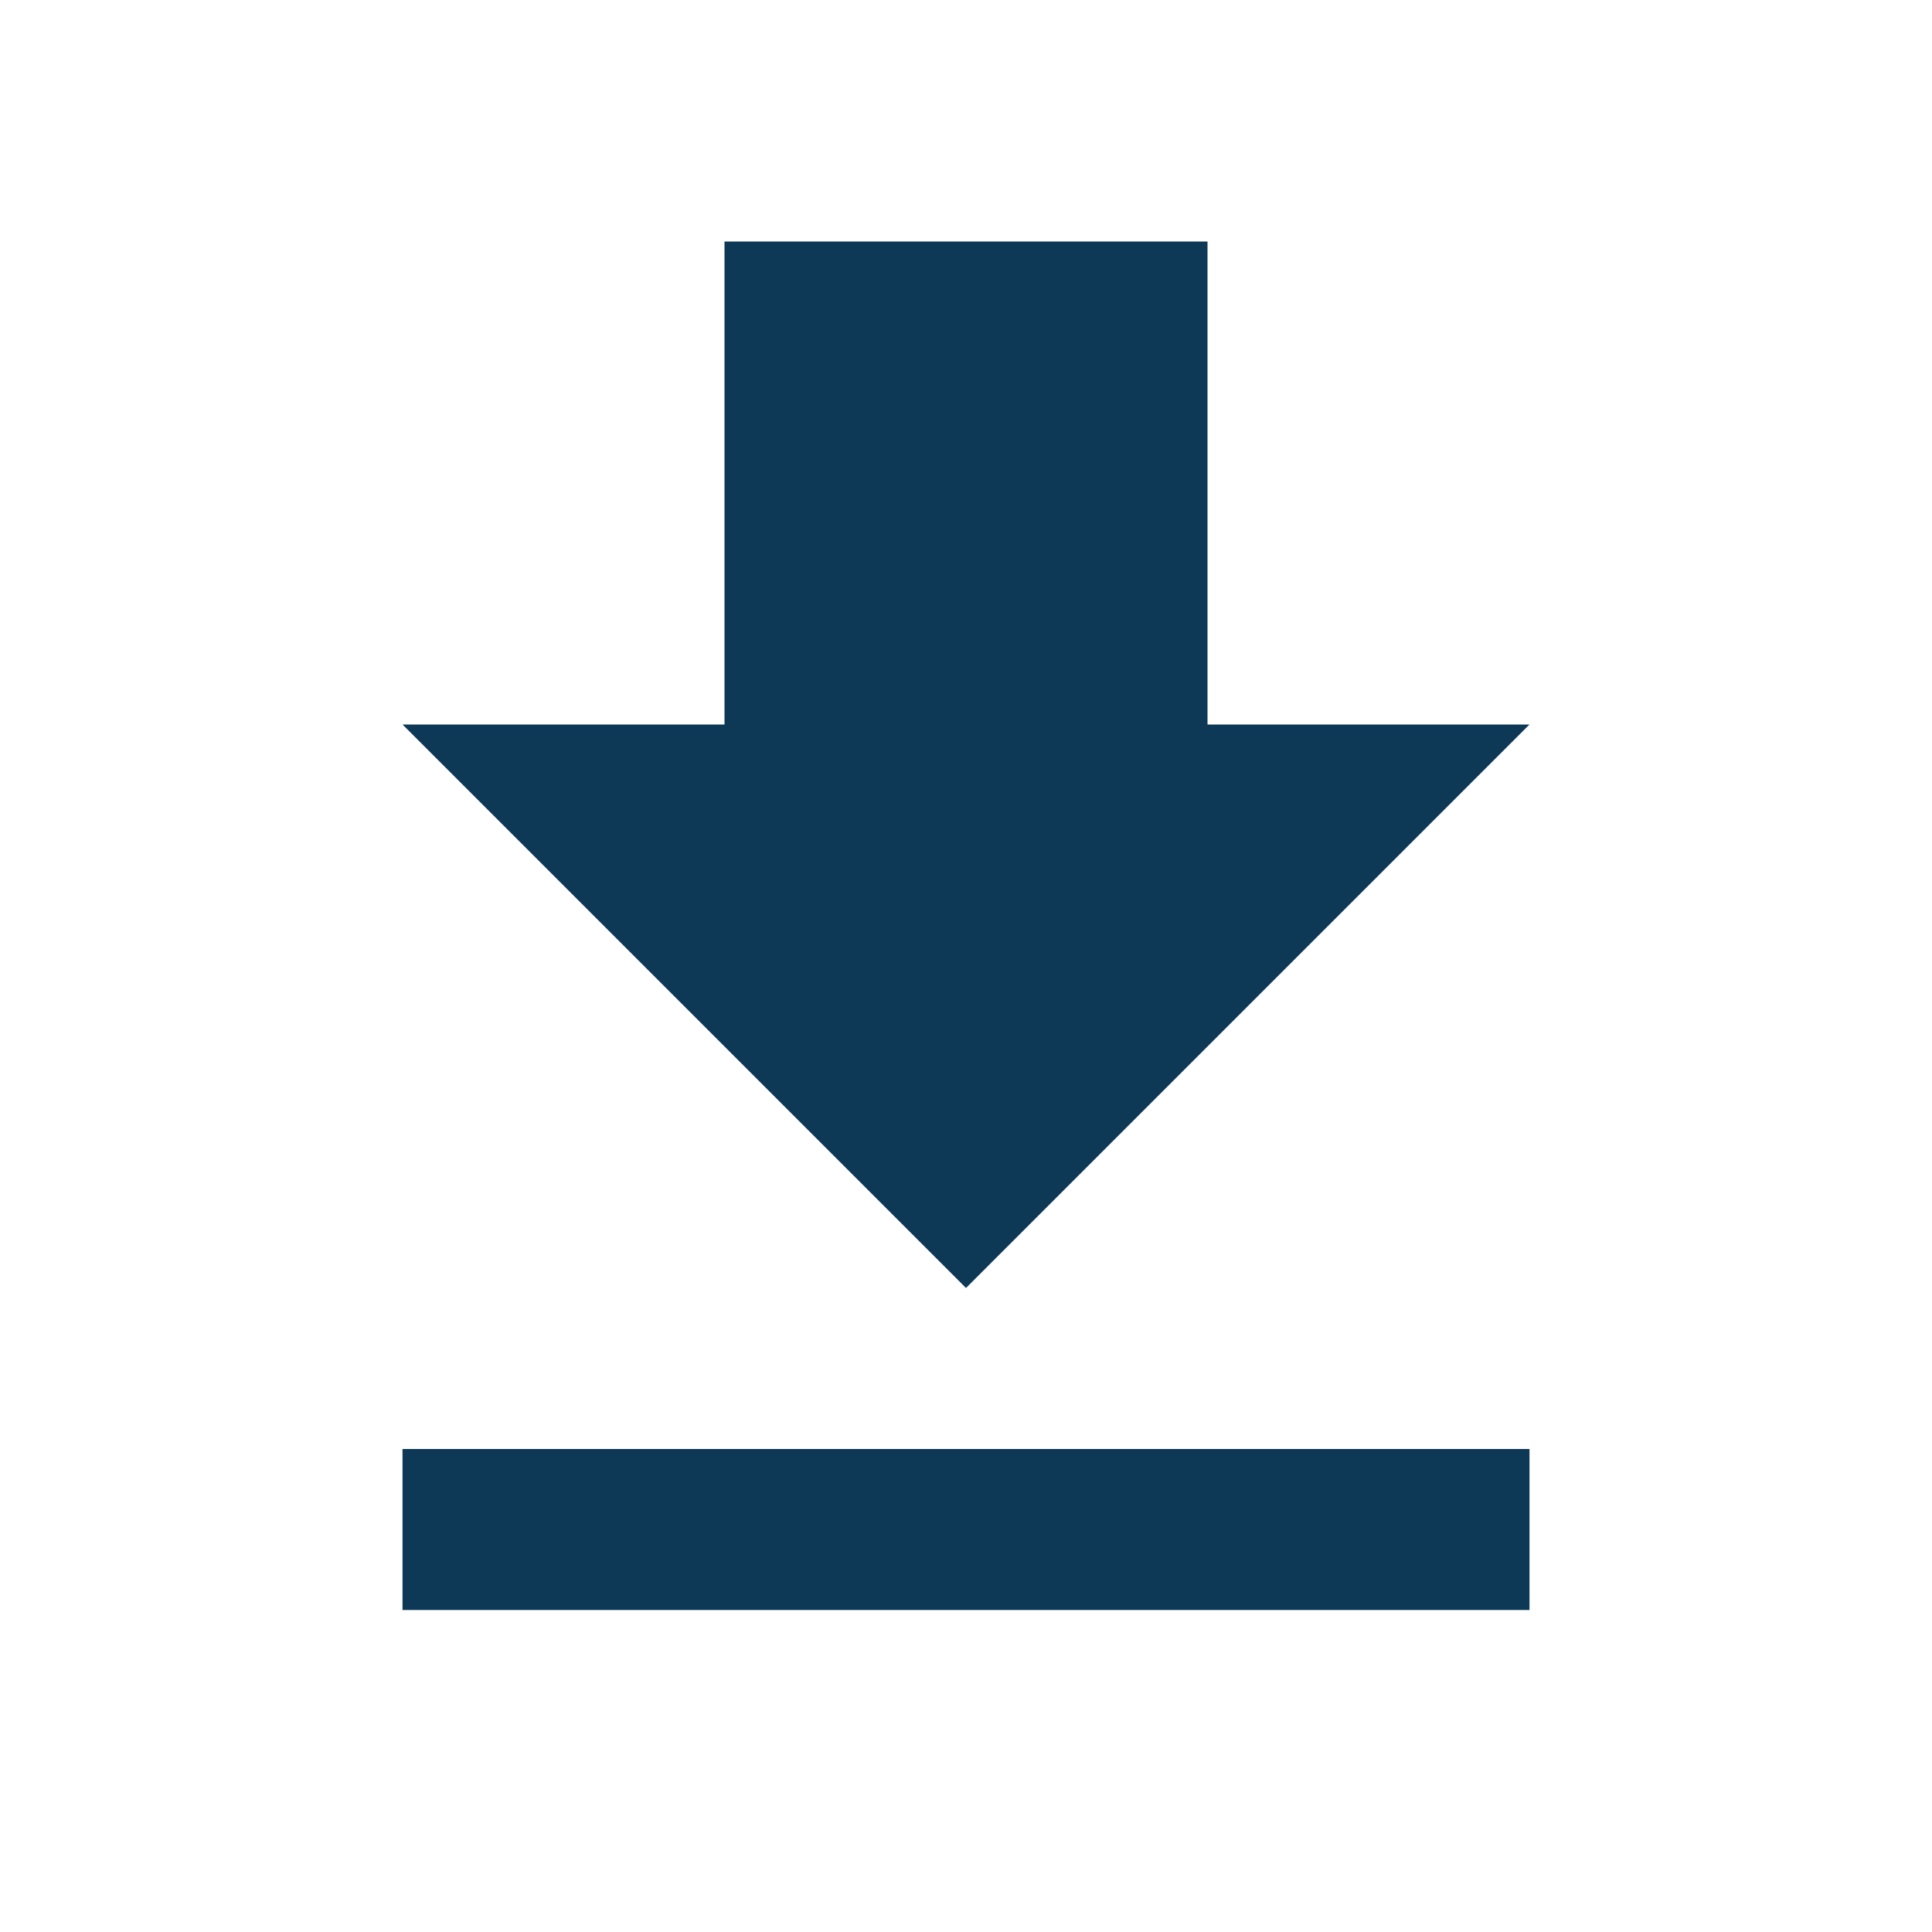 <?xml version="1.0" encoding="UTF-8"?><svg id="_レイヤー_1" xmlns="http://www.w3.org/2000/svg" width="24" height="24" viewBox="0 0 24 24"><defs><style>.cls-1{fill:#0d3856;}</style></defs><g id="_レイヤー_1-2"><path class="cls-1" d="M5,20h14v-2H5v2ZM19,9h-4V3h-6v6h-4l7,7,7-7Z"/></g></svg>